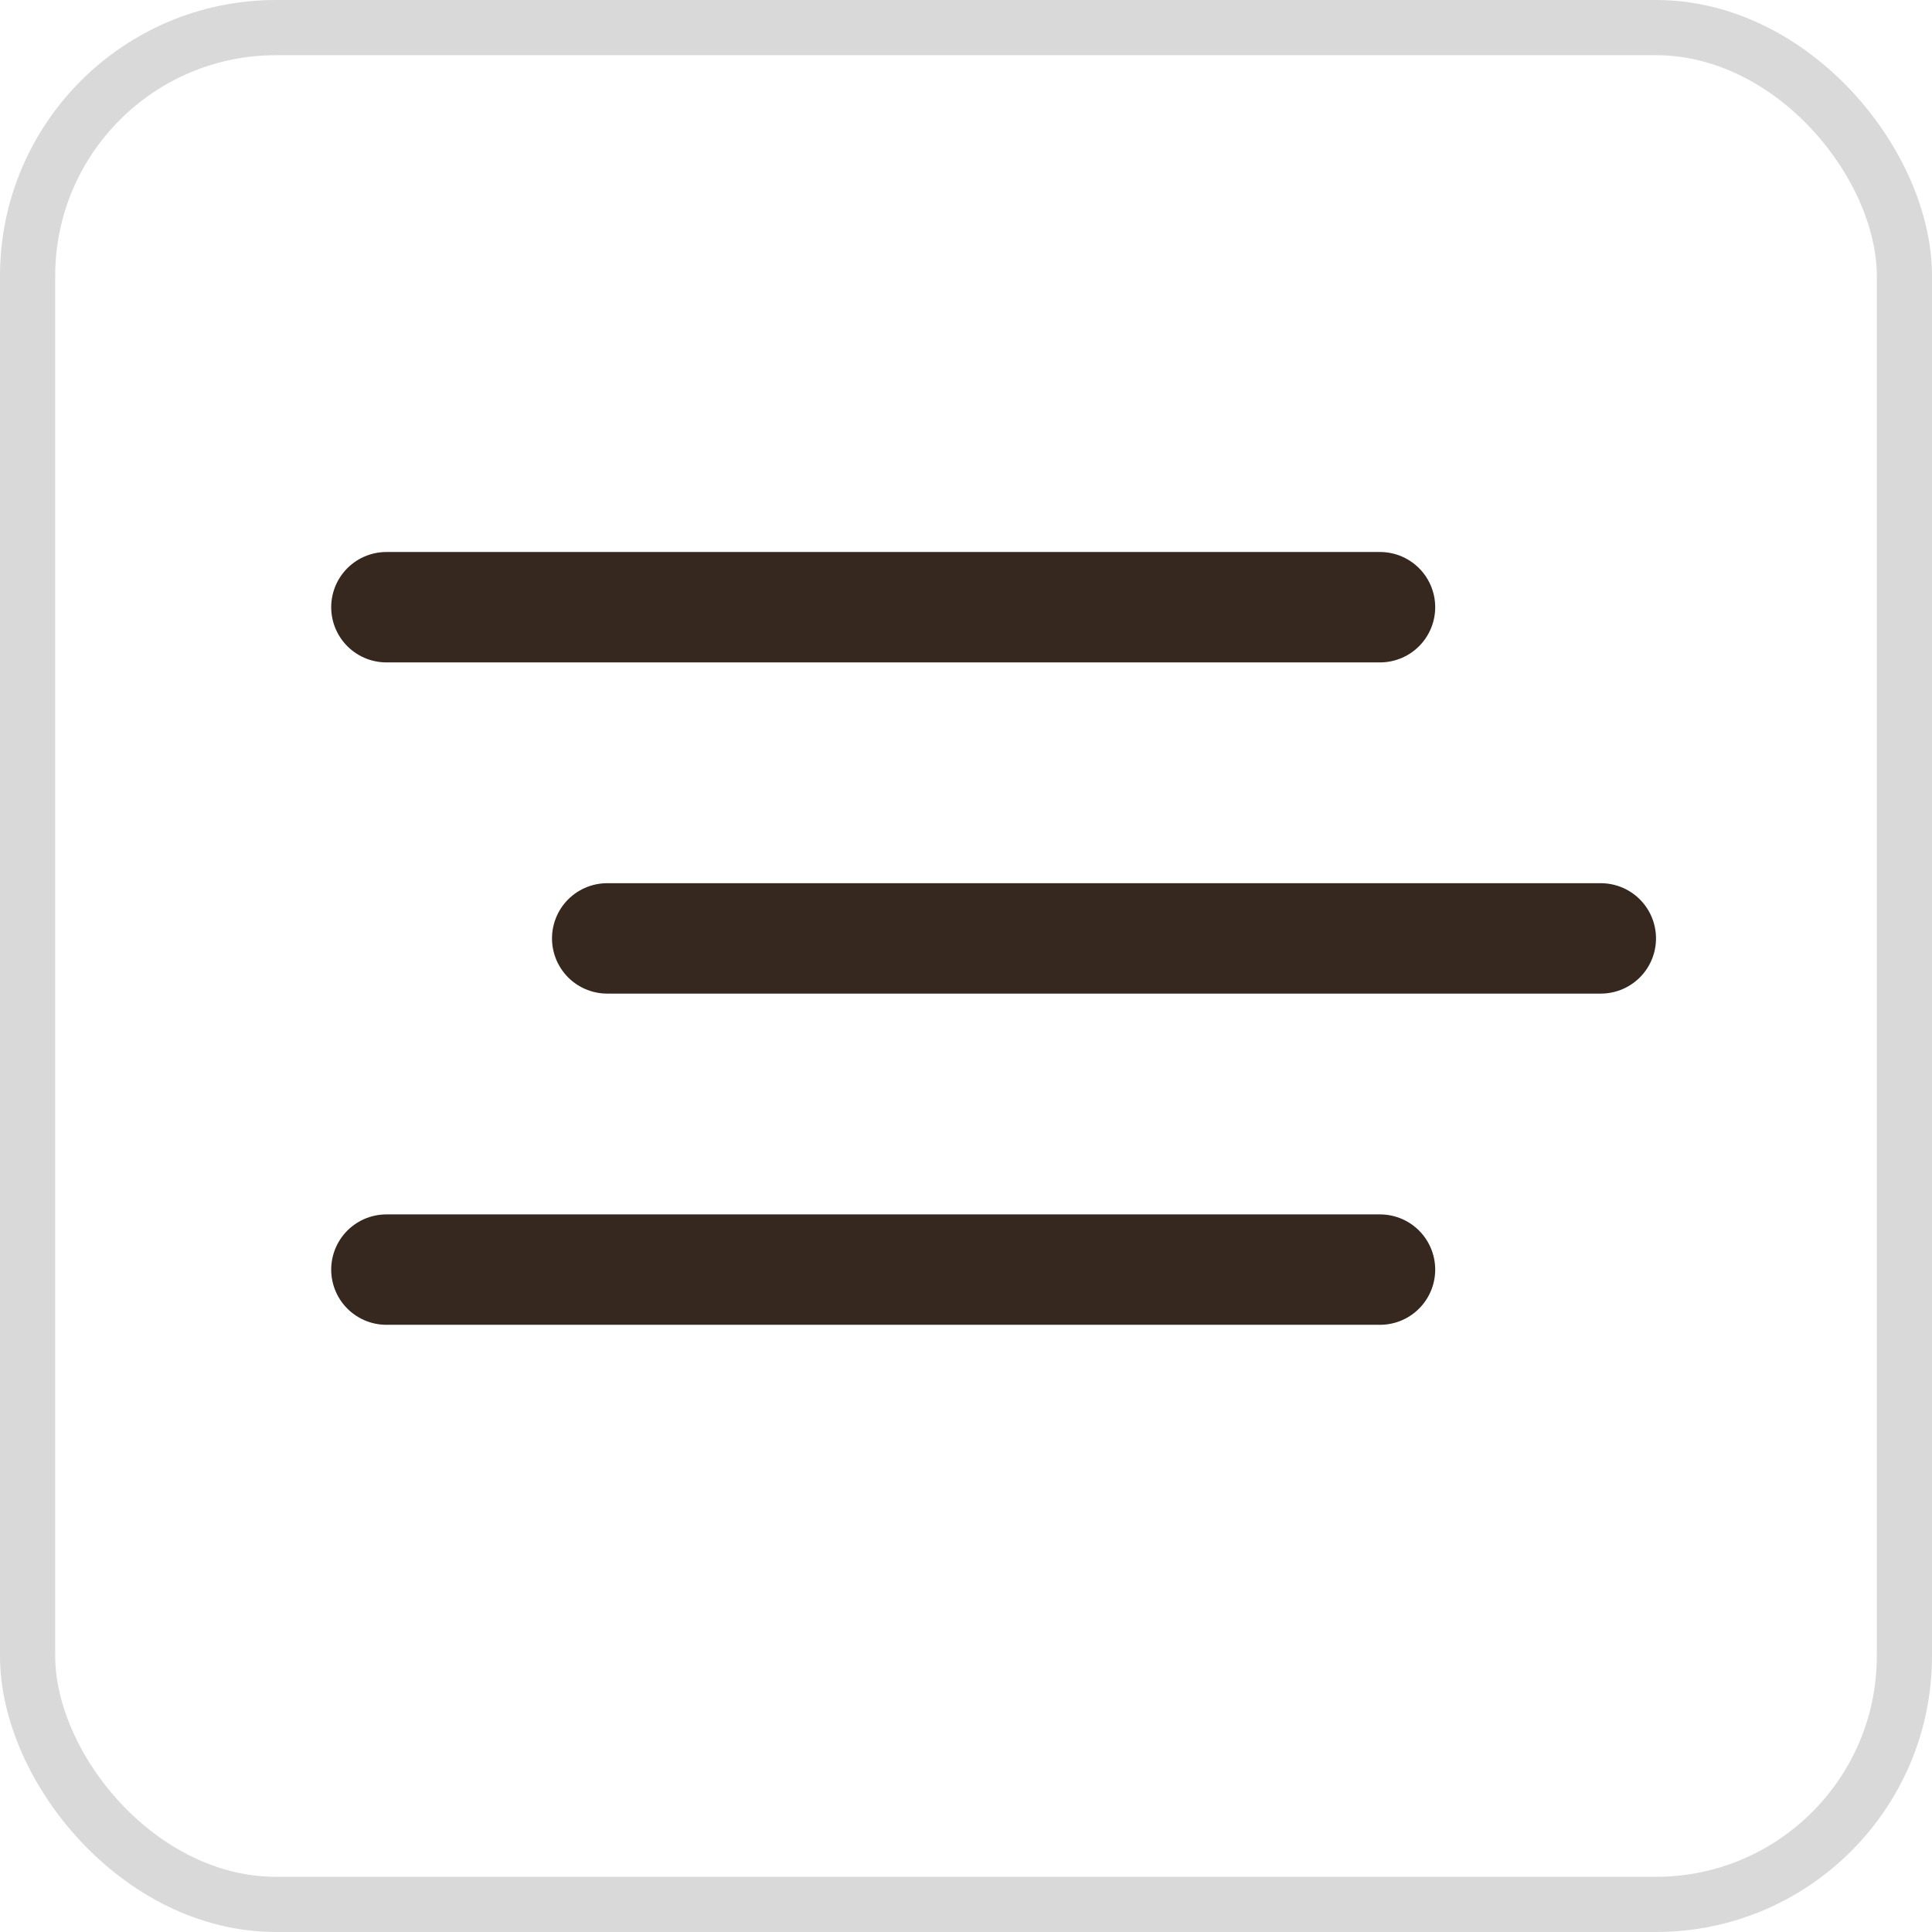 <svg width="35" height="35" viewBox="0 0 35 35" fill="none" xmlns="http://www.w3.org/2000/svg">
<path d="M11 17H29" stroke="#36281E" stroke-width="2" stroke-linecap="round" stroke-linejoin="round"/>
<path d="M7 11H25" stroke="#36281E" stroke-width="2" stroke-linecap="round" stroke-linejoin="round"/>
<path d="M7 23H25" stroke="#36281E" stroke-width="2" stroke-linecap="round" stroke-linejoin="round"/>
<rect x="0.5" y="0.5" width="34" height="34" rx="4.5" stroke="#D9D9D9"/>
</svg>
